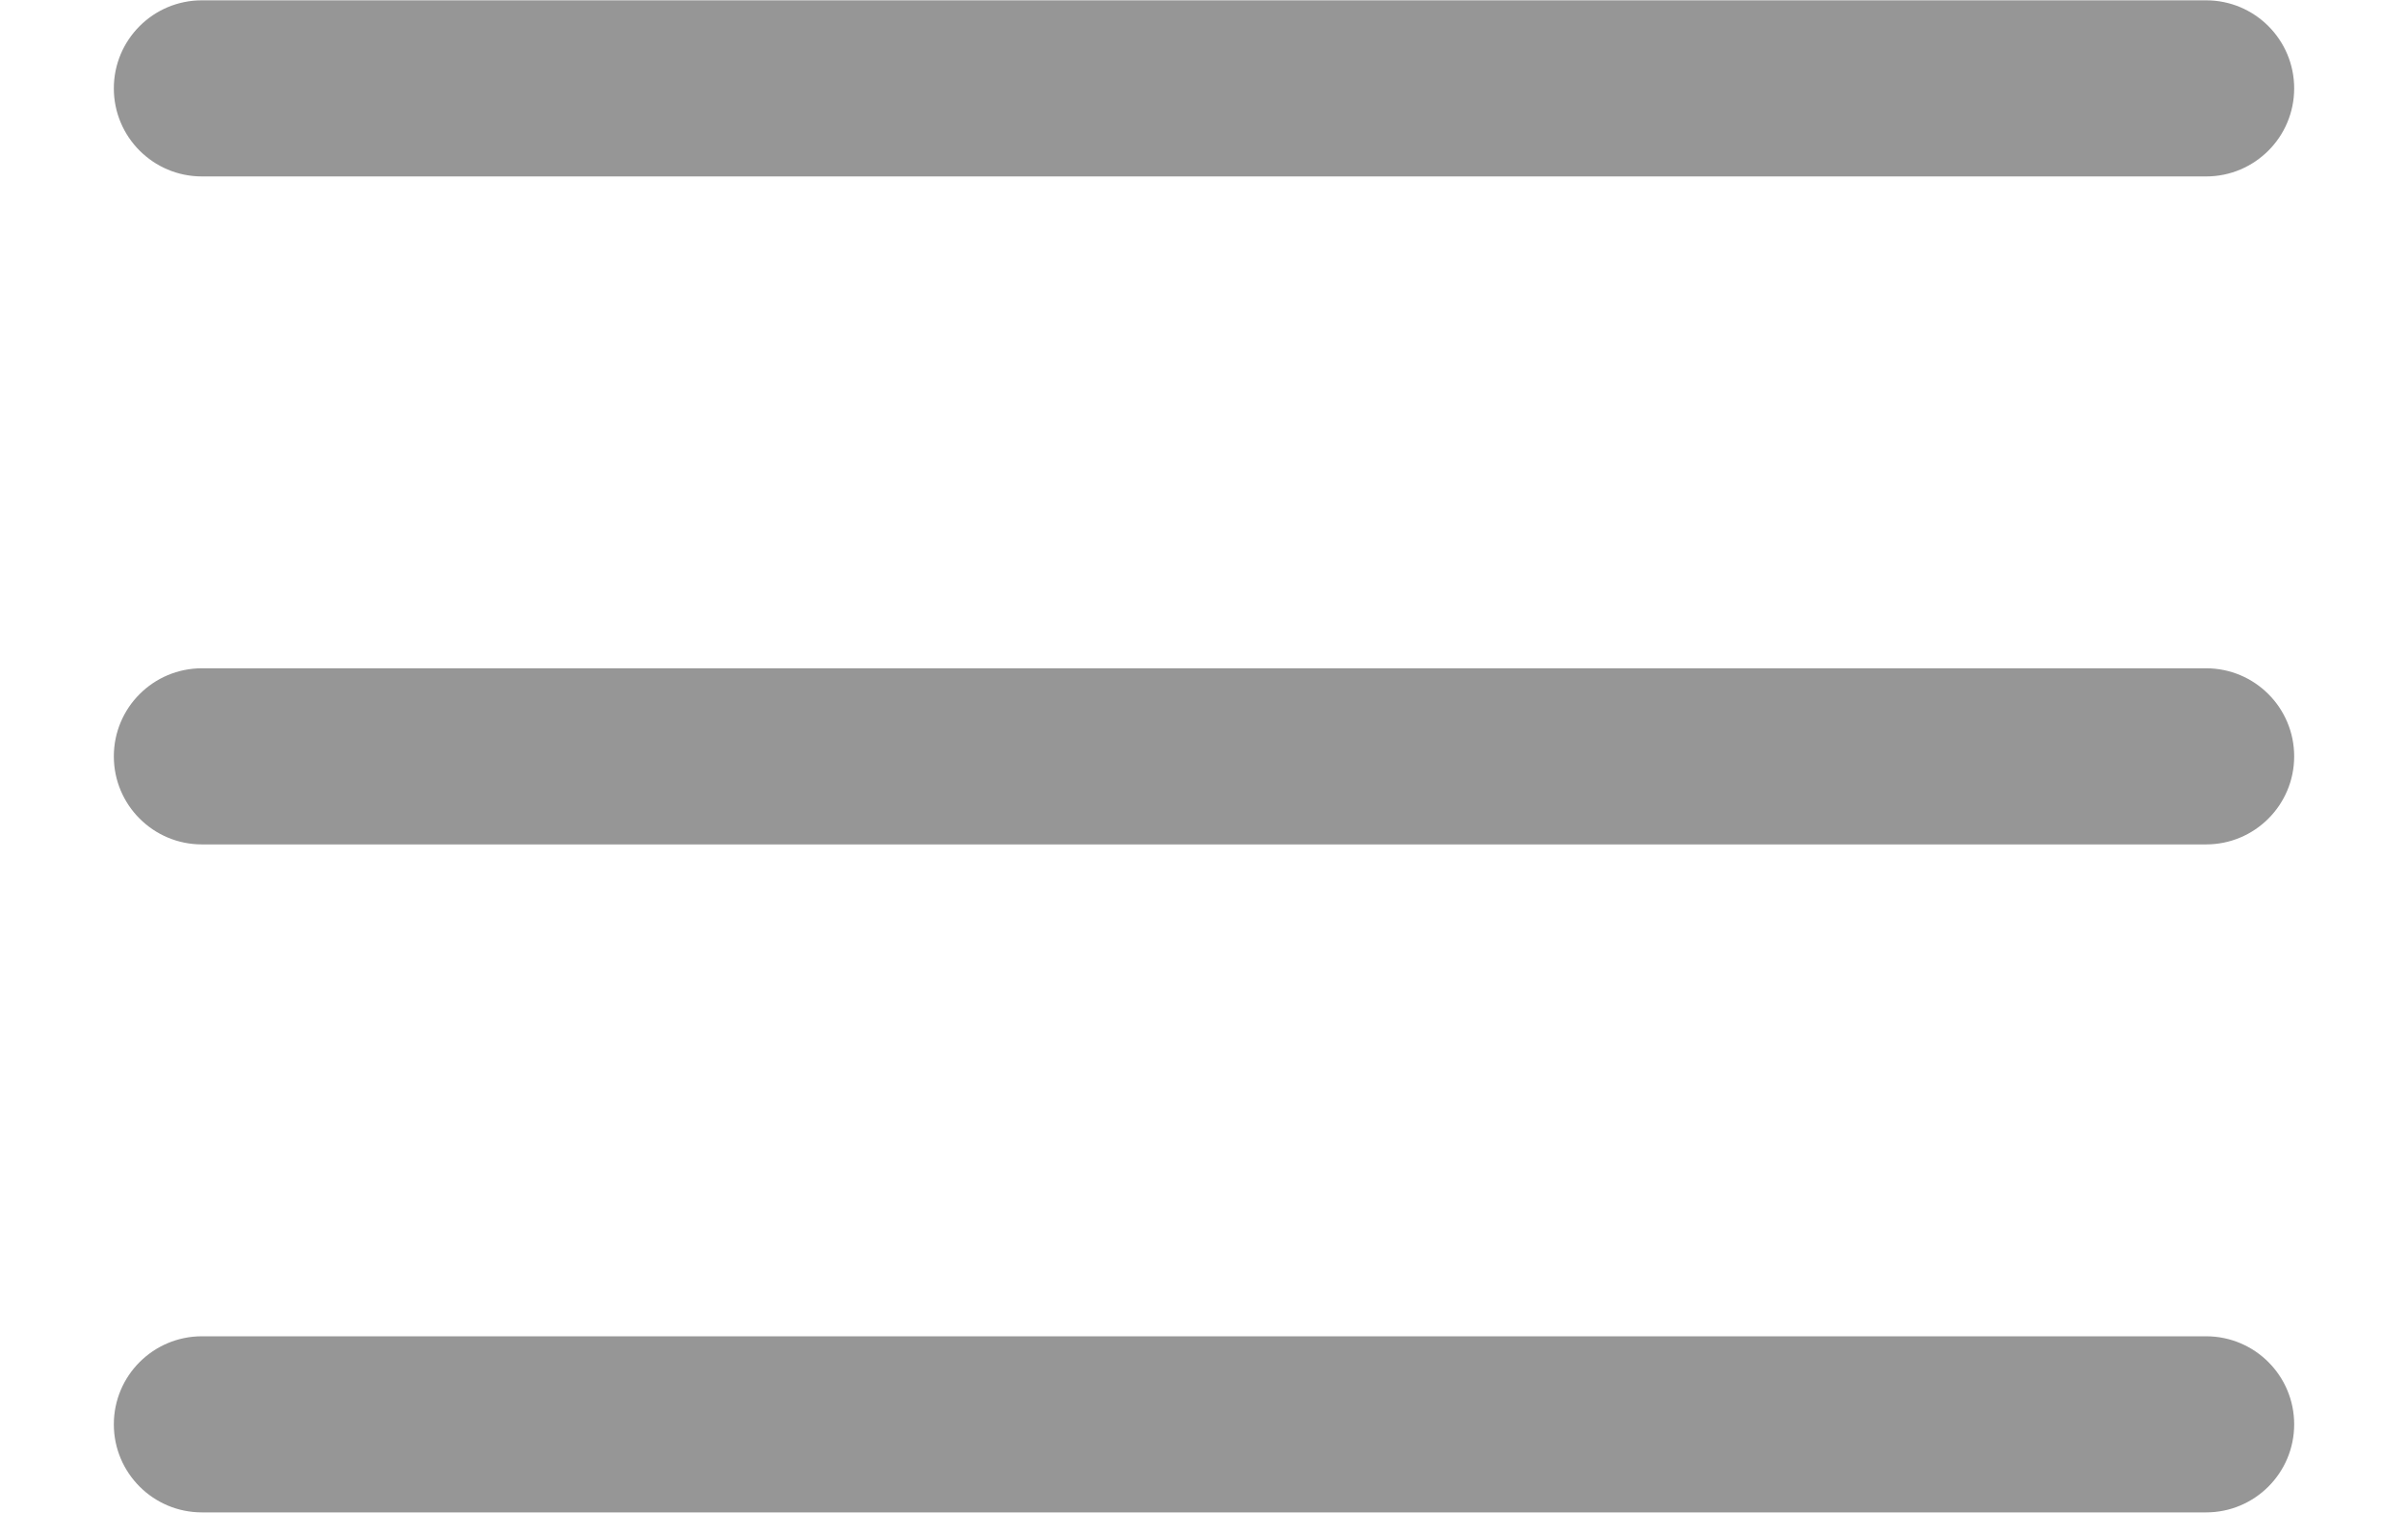 <?xml version="1.0" encoding="utf-8"?>
<!-- Generator: Adobe Illustrator 15.1.0, SVG Export Plug-In . SVG Version: 6.00 Build 0)  -->
<!DOCTYPE svg PUBLIC "-//W3C//DTD SVG 1.1//EN" "http://www.w3.org/Graphics/SVG/1.1/DTD/svg11.dtd">
<svg version="1.1" id="Capa_1" xmlns="http://www.w3.org/2000/svg" xmlns:xlink="http://www.w3.org/1999/xlink" x="0px" y="0px"
	 width="595.279px" height="374px" viewBox="0 0 595.279 374" enable-background="new 0 0 595.279 374" xml:space="preserve">
<g>
	<g>
		<g>
			<path fill="#969696" d="M545.368,165.227H49.913c-12.025,0-21.773,9.748-21.773,21.773c0,12.021,9.748,21.771,21.773,21.771
				h495.456c12.023,0,21.771-9.75,21.771-21.771C567.14,174.975,557.392,165.227,545.368,165.227z"/>
		</g>
	</g>
	<g>
		<g>
			<path fill="#969696" d="M545.368,0.077H49.913c-12.025,0-21.773,9.748-21.773,21.771c0,12.025,9.748,21.773,21.773,21.773
				h495.456c12.023,0,21.771-9.748,21.771-21.773C567.14,9.825,557.392,0.077,545.368,0.077z"/>
		</g>
	</g>
	<g>
		<g>
			<path fill="#969696" d="M545.368,330.383H49.913c-12.025,0-21.773,9.742-21.773,21.771c0,12.021,9.748,21.77,21.773,21.77
				h495.456c12.023,0,21.771-9.748,21.771-21.77C567.14,340.125,557.392,330.383,545.368,330.383z"/>
		</g>
	</g>
</g>
</svg>
